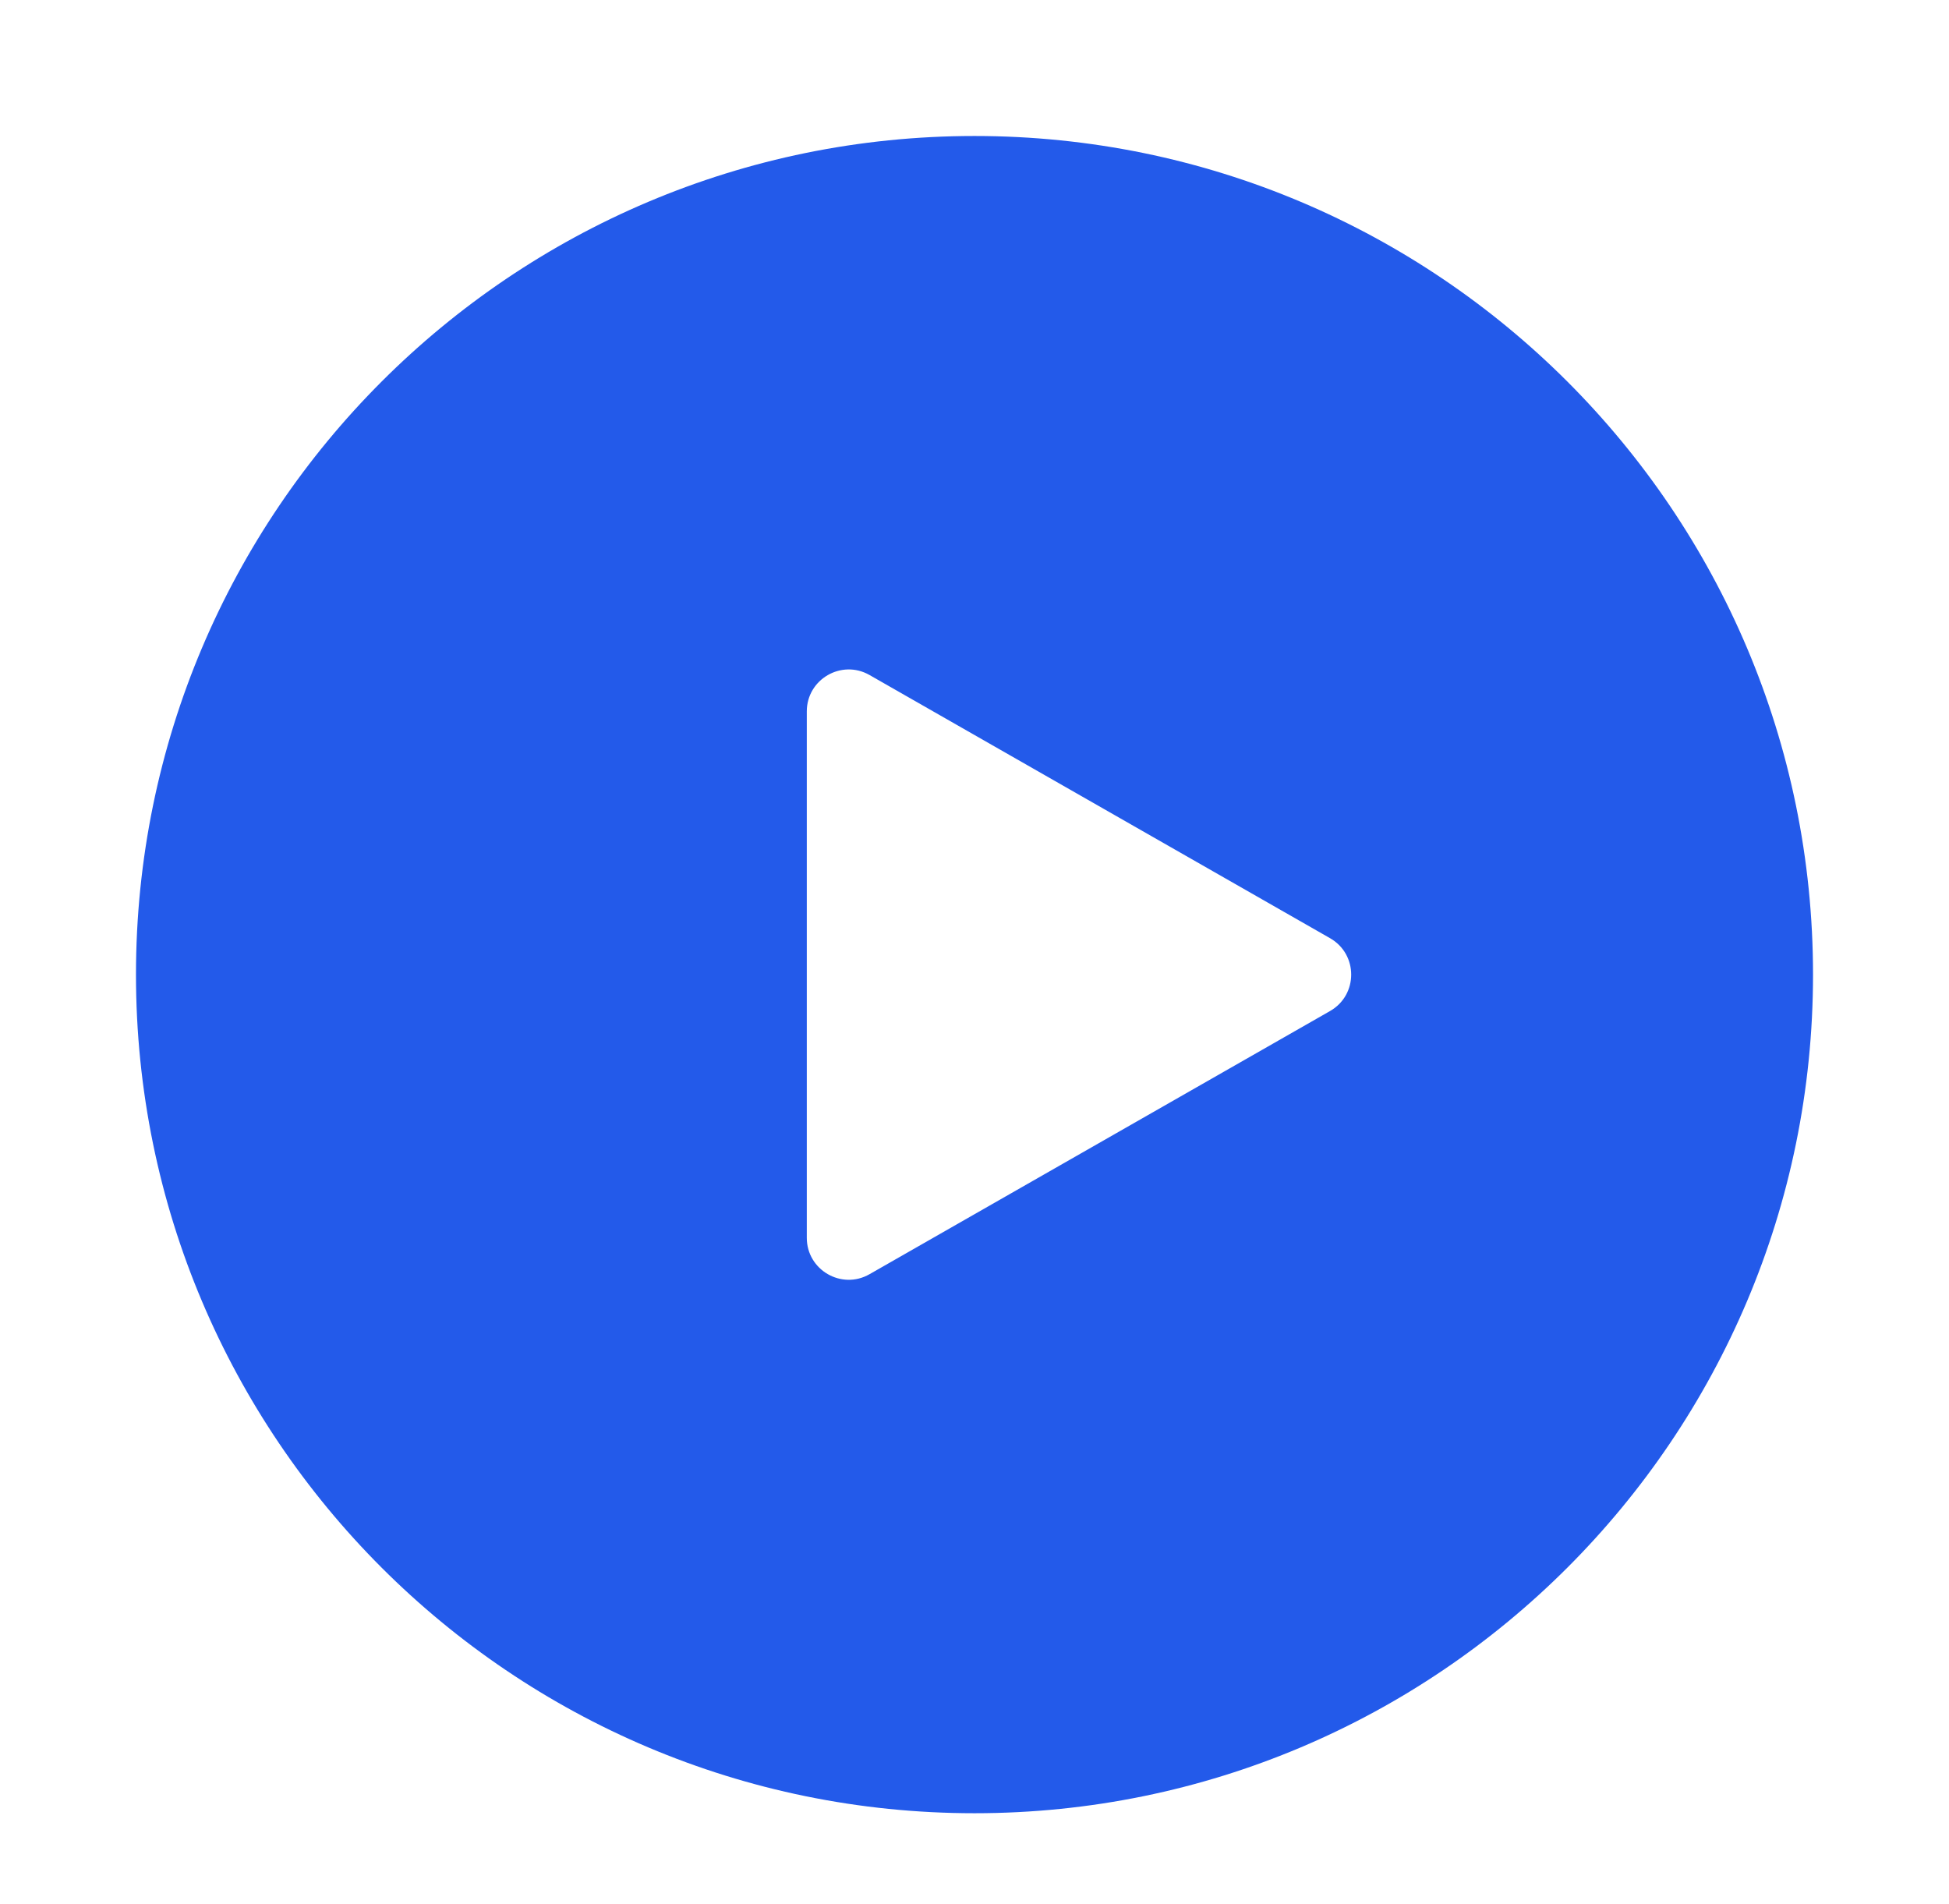<?xml version="1.0" encoding="UTF-8"?>
<svg xmlns="http://www.w3.org/2000/svg" width="43" height="42" viewBox="0 0 43 42" fill="none">
  <path fill-rule="evenodd" clip-rule="evenodd" d="M21.5 40C31.717 40 40 31.717 40 21.5C40 11.283 31.717 3 21.5 3C11.283 3 3 11.283 3 21.5C3 31.717 11.283 40 21.5 40ZM17.8 15.694V27.306C17.8 28.016 18.567 28.462 19.184 28.109L29.345 22.303C29.966 21.948 29.966 21.052 29.345 20.697L19.184 14.891C18.567 14.539 17.8 14.984 17.8 15.694Z" fill="#235AEA"></path>
</svg>
